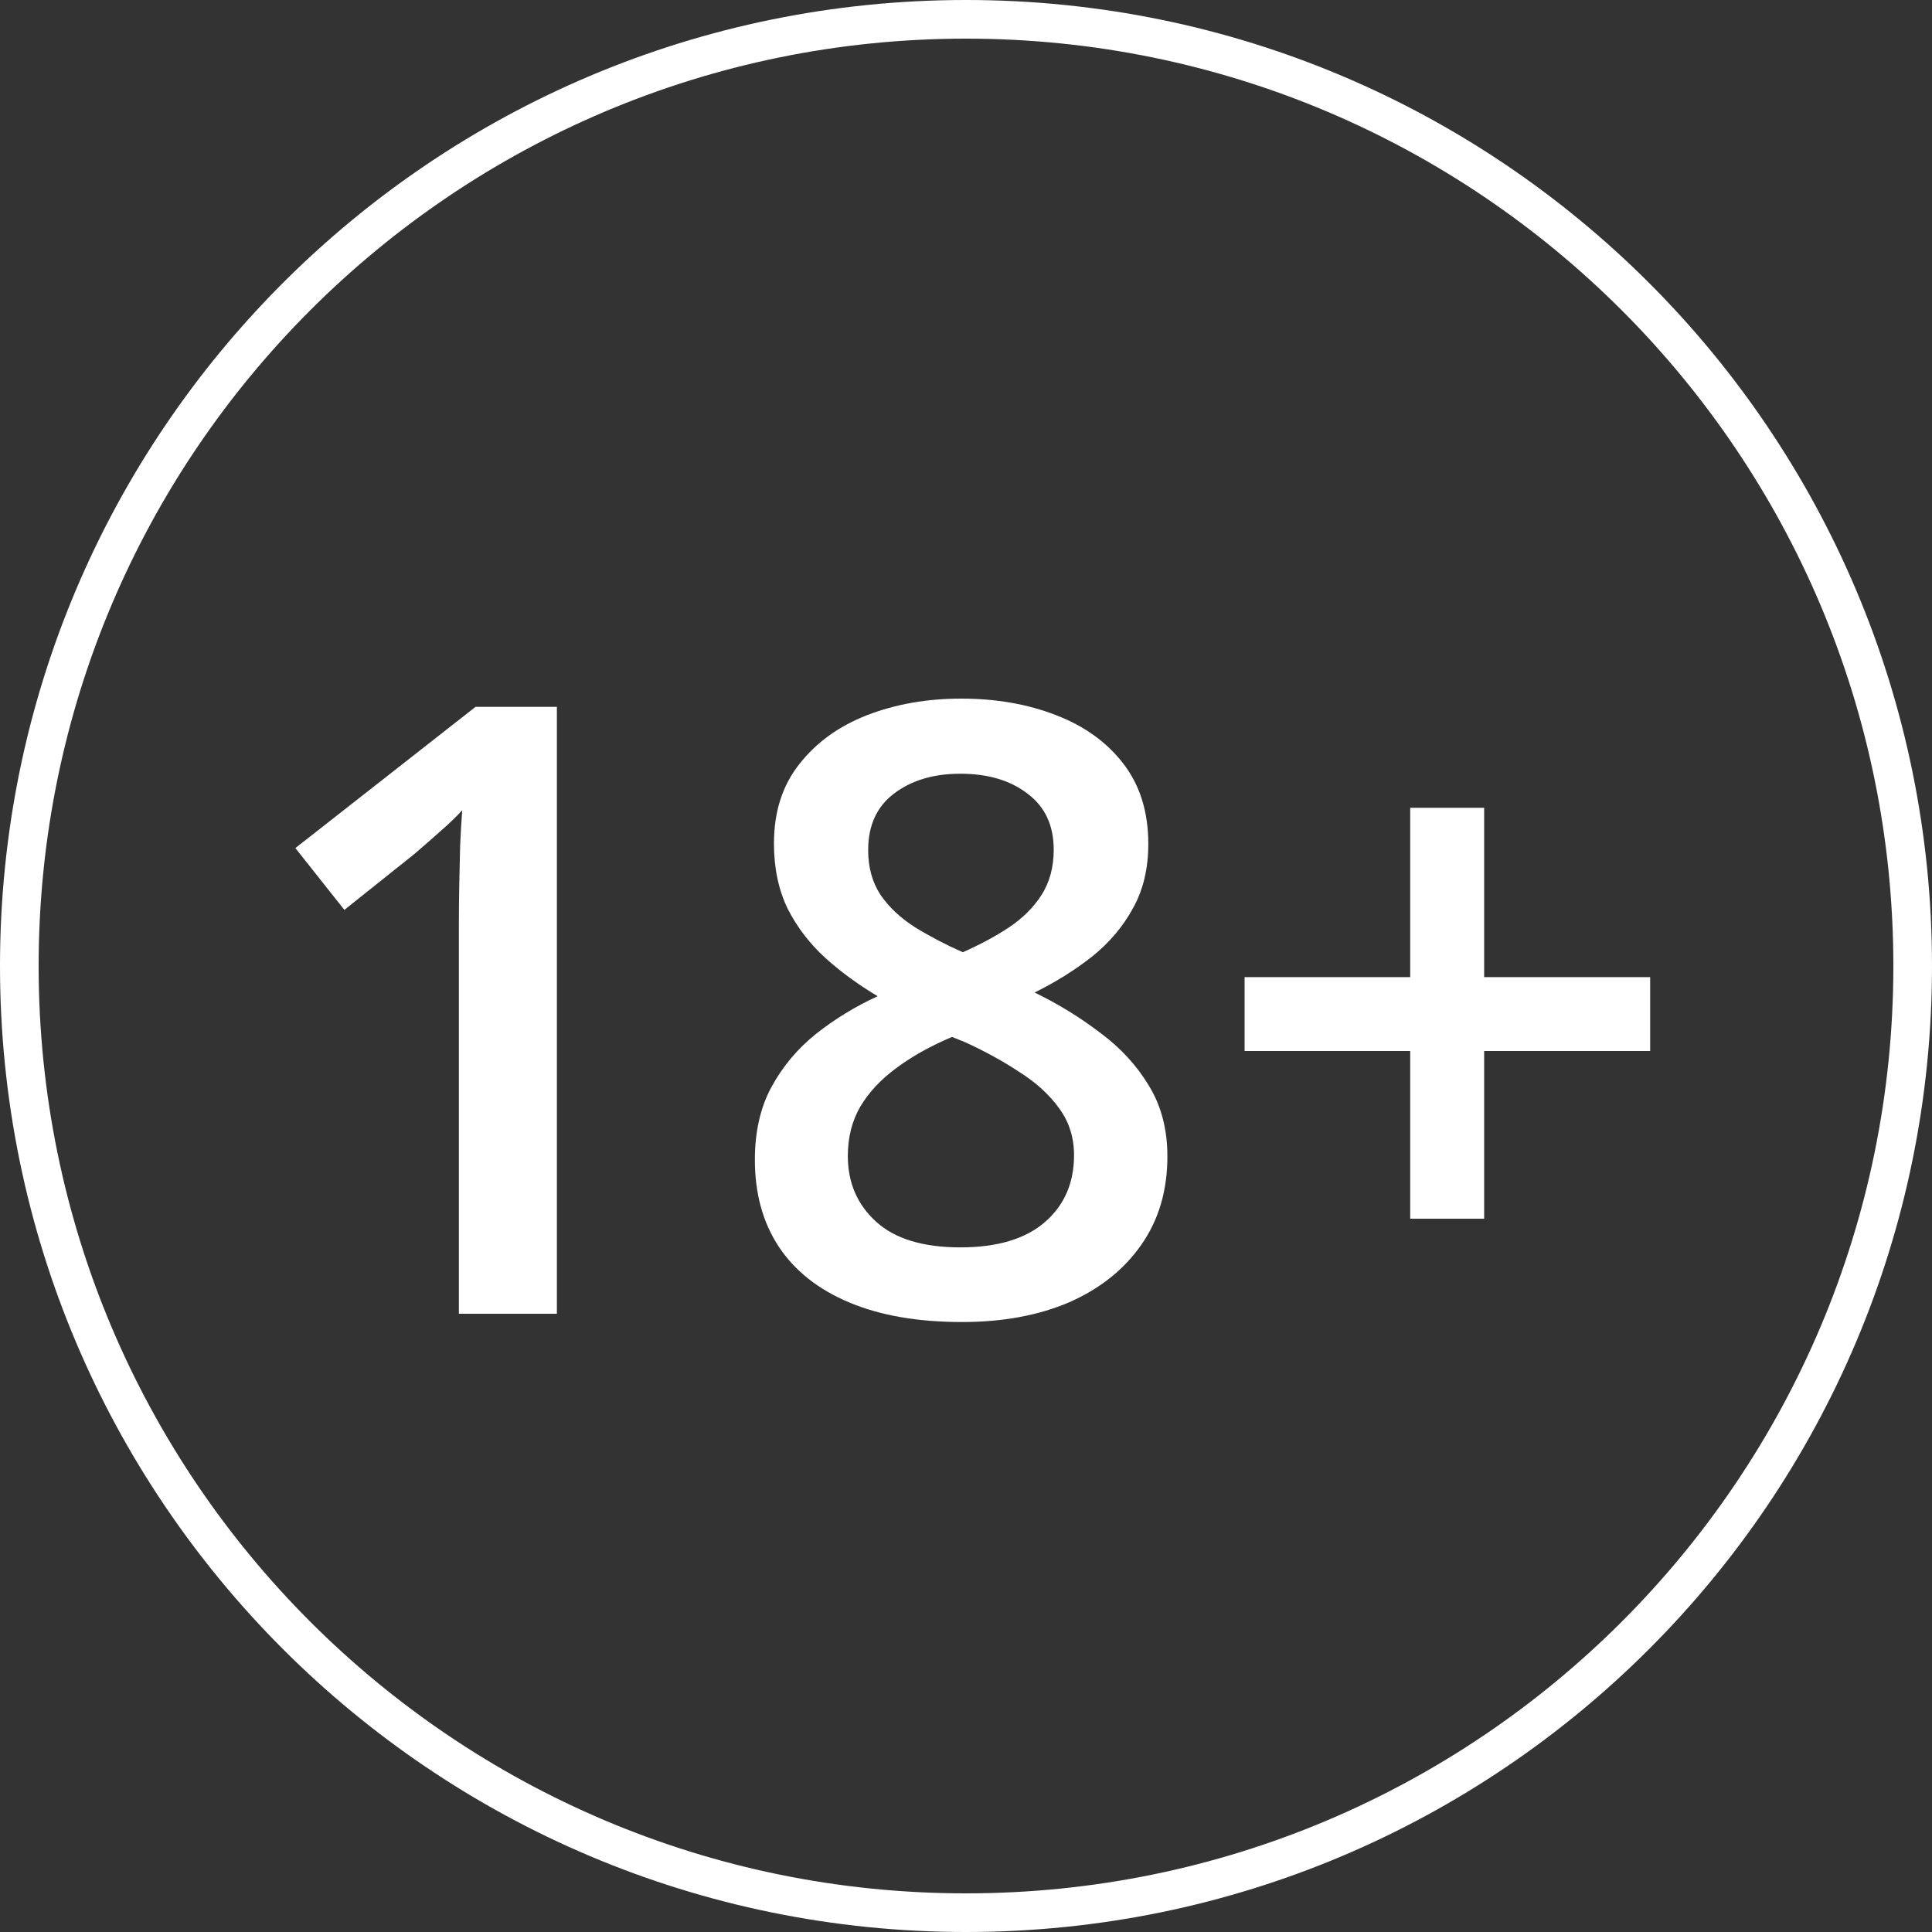 <?xml version="1.0" encoding="UTF-8"?> <svg xmlns="http://www.w3.org/2000/svg" width="25" height="25" viewBox="0 0 25 25" fill="none"><rect x="0" y="0" width="25" height="25" fill="#333333" stroke="none"/> <path d="M7.206 17H5.938V11.946C5.938 11.777 5.94 11.609 5.943 11.441C5.947 11.273 5.951 11.108 5.954 10.947C5.961 10.786 5.97 10.632 5.981 10.485C5.906 10.567 5.813 10.657 5.702 10.753C5.594 10.85 5.48 10.95 5.358 11.054L4.456 11.774L3.822 10.974L6.153 9.147H7.206V17Z" fill="white"></path> <path d="M12.437 9.04C12.892 9.04 13.302 9.112 13.667 9.255C14.032 9.395 14.322 9.604 14.537 9.883C14.752 10.163 14.859 10.508 14.859 10.92C14.859 11.239 14.793 11.516 14.661 11.752C14.532 11.989 14.356 12.197 14.134 12.376C13.912 12.551 13.663 12.707 13.388 12.843C13.696 12.993 13.979 13.167 14.236 13.364C14.498 13.557 14.707 13.784 14.865 14.046C15.026 14.307 15.106 14.613 15.106 14.964C15.106 15.405 14.994 15.786 14.768 16.108C14.546 16.427 14.236 16.674 13.839 16.85C13.441 17.021 12.978 17.107 12.448 17.107C11.878 17.107 11.393 17.023 10.992 16.855C10.591 16.687 10.287 16.447 10.079 16.135C9.871 15.82 9.768 15.444 9.768 15.007C9.768 14.646 9.839 14.332 9.982 14.067C10.126 13.802 10.317 13.573 10.557 13.38C10.801 13.187 11.067 13.024 11.357 12.891C11.11 12.744 10.885 12.58 10.681 12.397C10.477 12.211 10.314 11.998 10.192 11.758C10.074 11.514 10.015 11.233 10.015 10.915C10.015 10.506 10.124 10.164 10.342 9.889C10.561 9.609 10.852 9.398 11.218 9.255C11.587 9.112 11.993 9.04 12.437 9.04ZM10.971 14.959C10.971 15.303 11.092 15.586 11.336 15.808C11.579 16.03 11.943 16.141 12.426 16.141C12.906 16.141 13.271 16.031 13.522 15.813C13.773 15.595 13.898 15.306 13.898 14.948C13.898 14.719 13.834 14.517 13.705 14.341C13.579 14.166 13.409 14.01 13.194 13.874C12.983 13.734 12.748 13.605 12.491 13.487L12.319 13.418C12.04 13.536 11.8 13.67 11.599 13.82C11.399 13.967 11.243 14.134 11.132 14.32C11.024 14.506 10.971 14.719 10.971 14.959ZM12.426 10.012C12.079 10.012 11.793 10.098 11.567 10.27C11.345 10.438 11.234 10.682 11.234 11.001C11.234 11.226 11.288 11.419 11.395 11.581C11.506 11.742 11.655 11.881 11.841 11.999C12.027 12.114 12.233 12.222 12.459 12.322C12.677 12.225 12.874 12.12 13.049 12.005C13.228 11.887 13.37 11.747 13.474 11.586C13.581 11.421 13.635 11.224 13.635 10.995C13.635 10.68 13.522 10.438 13.296 10.27C13.074 10.098 12.784 10.012 12.426 10.012Z" fill="white"></path> <path d="M19.205 12.644H21.353V13.6H19.205V15.77H18.248V13.6H16.105V12.644H18.248V10.453H19.205V12.644Z" fill="white"></path> <path fill-rule="evenodd" clip-rule="evenodd" d="M12.5 24.5C19.127 24.5 24.5 19.127 24.5 12.5C24.5 5.873 19.127 0.5 12.5 0.5C5.873 0.5 0.5 5.873 0.5 12.5C0.5 19.127 5.873 24.5 12.5 24.5ZM12.5 25C19.404 25 25 19.404 25 12.5C25 5.596 19.404 0 12.5 0C5.596 0 0 5.596 0 12.5C0 19.404 5.596 25 12.5 25Z" fill="white"></path> </svg> 